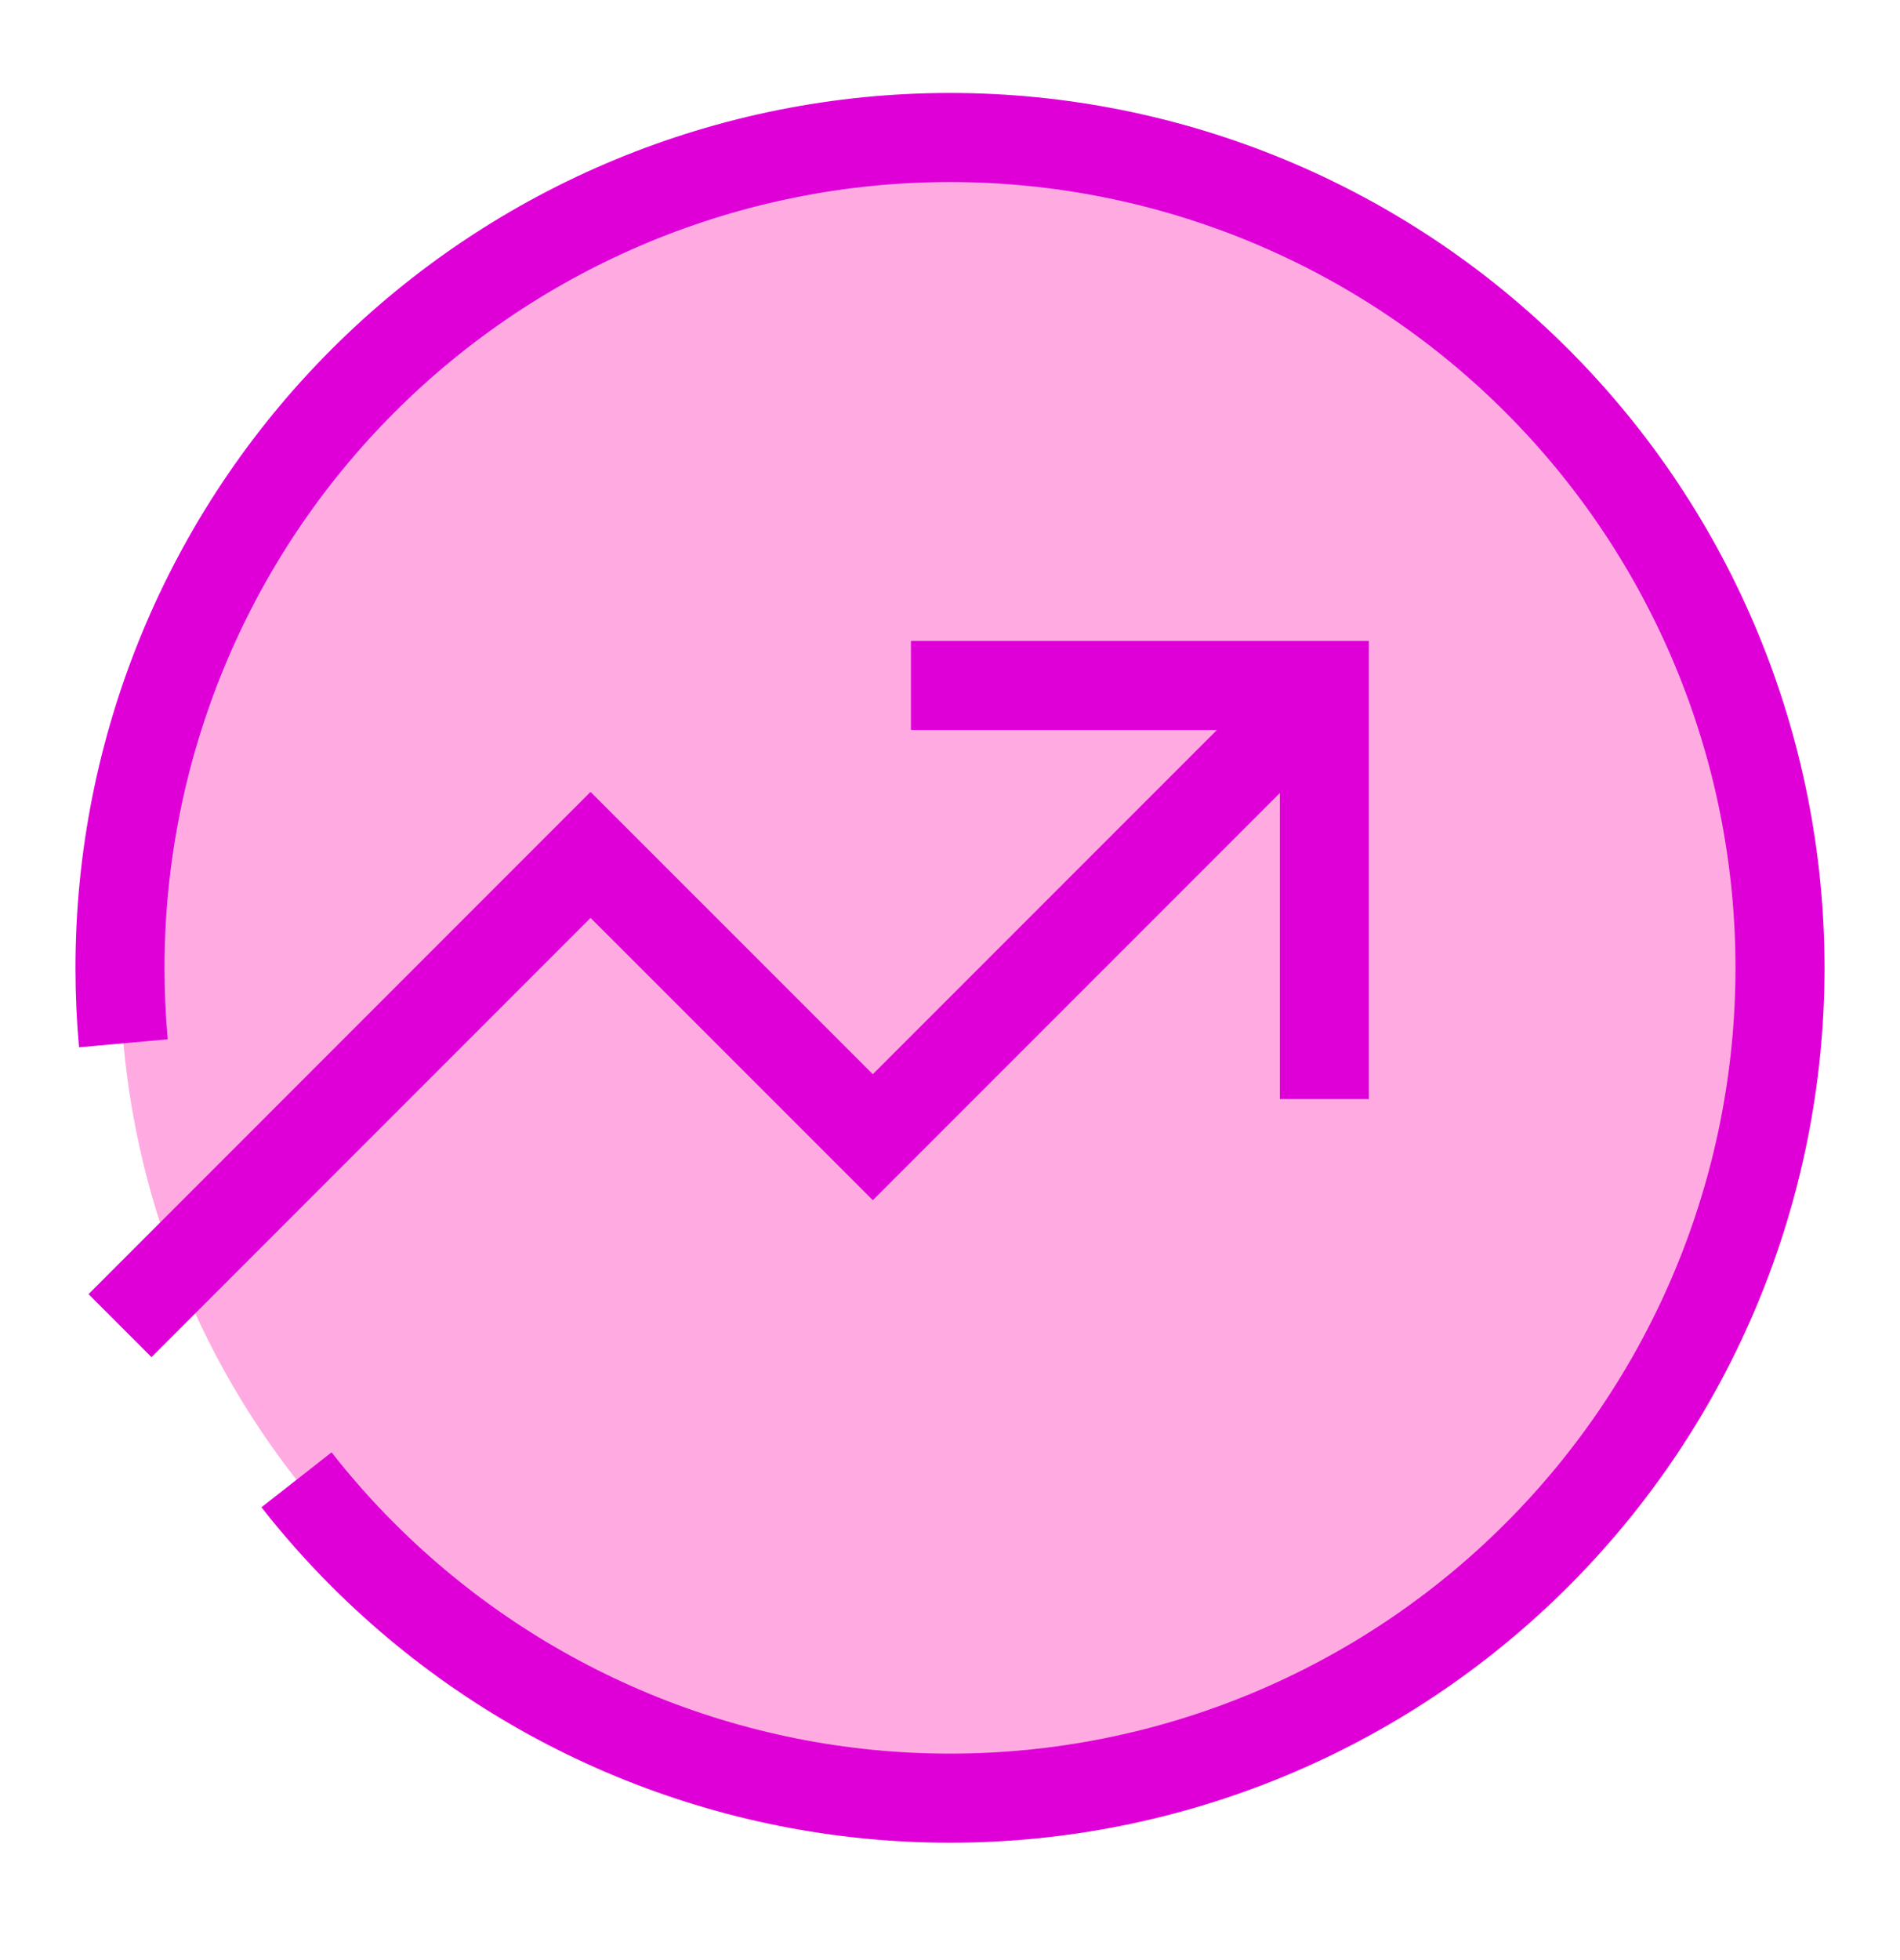 <svg width="32" height="33" viewBox="0 0 32 33" fill="none" xmlns="http://www.w3.org/2000/svg">
<path d="M25.884 26.179C28.506 23.558 29.979 20.002 29.979 16.295C29.979 12.587 28.506 9.031 25.884 6.41C23.263 3.788 19.707 2.315 16 2.315C12.292 2.315 8.737 3.788 6.115 6.41C3.493 9.031 2.021 12.587 2.021 16.295C2.021 20.002 3.493 23.558 6.115 26.179C8.737 28.801 12.292 30.274 16 30.274C19.707 30.274 23.263 28.801 25.884 26.179Z" fill="#FFABE2"/>
<path d="M2.021 22.319L9.946 14.393L14.7 19.146L22.306 11.54" stroke="#DF00D8" stroke-width="1.5"/>
<path d="M15.342 11.54H22.305V18.504" stroke="#DF00D8" stroke-width="1.5"/>
<path d="M2.078 17.565C2.04 17.145 2.021 16.721 2.021 16.295C2.021 12.587 3.493 9.031 6.115 6.41C8.737 3.788 12.292 2.315 16 2.315C19.707 2.315 23.263 3.788 25.884 6.41C28.506 9.031 29.979 12.587 29.979 16.295C29.979 20.002 28.506 23.558 25.884 26.179C23.263 28.801 19.707 30.274 16 30.274C12.292 30.274 8.737 28.801 6.115 26.179C5.714 25.779 5.34 25.356 4.994 24.914" stroke="#DF00D8" stroke-width="1.5"/>
</svg>
